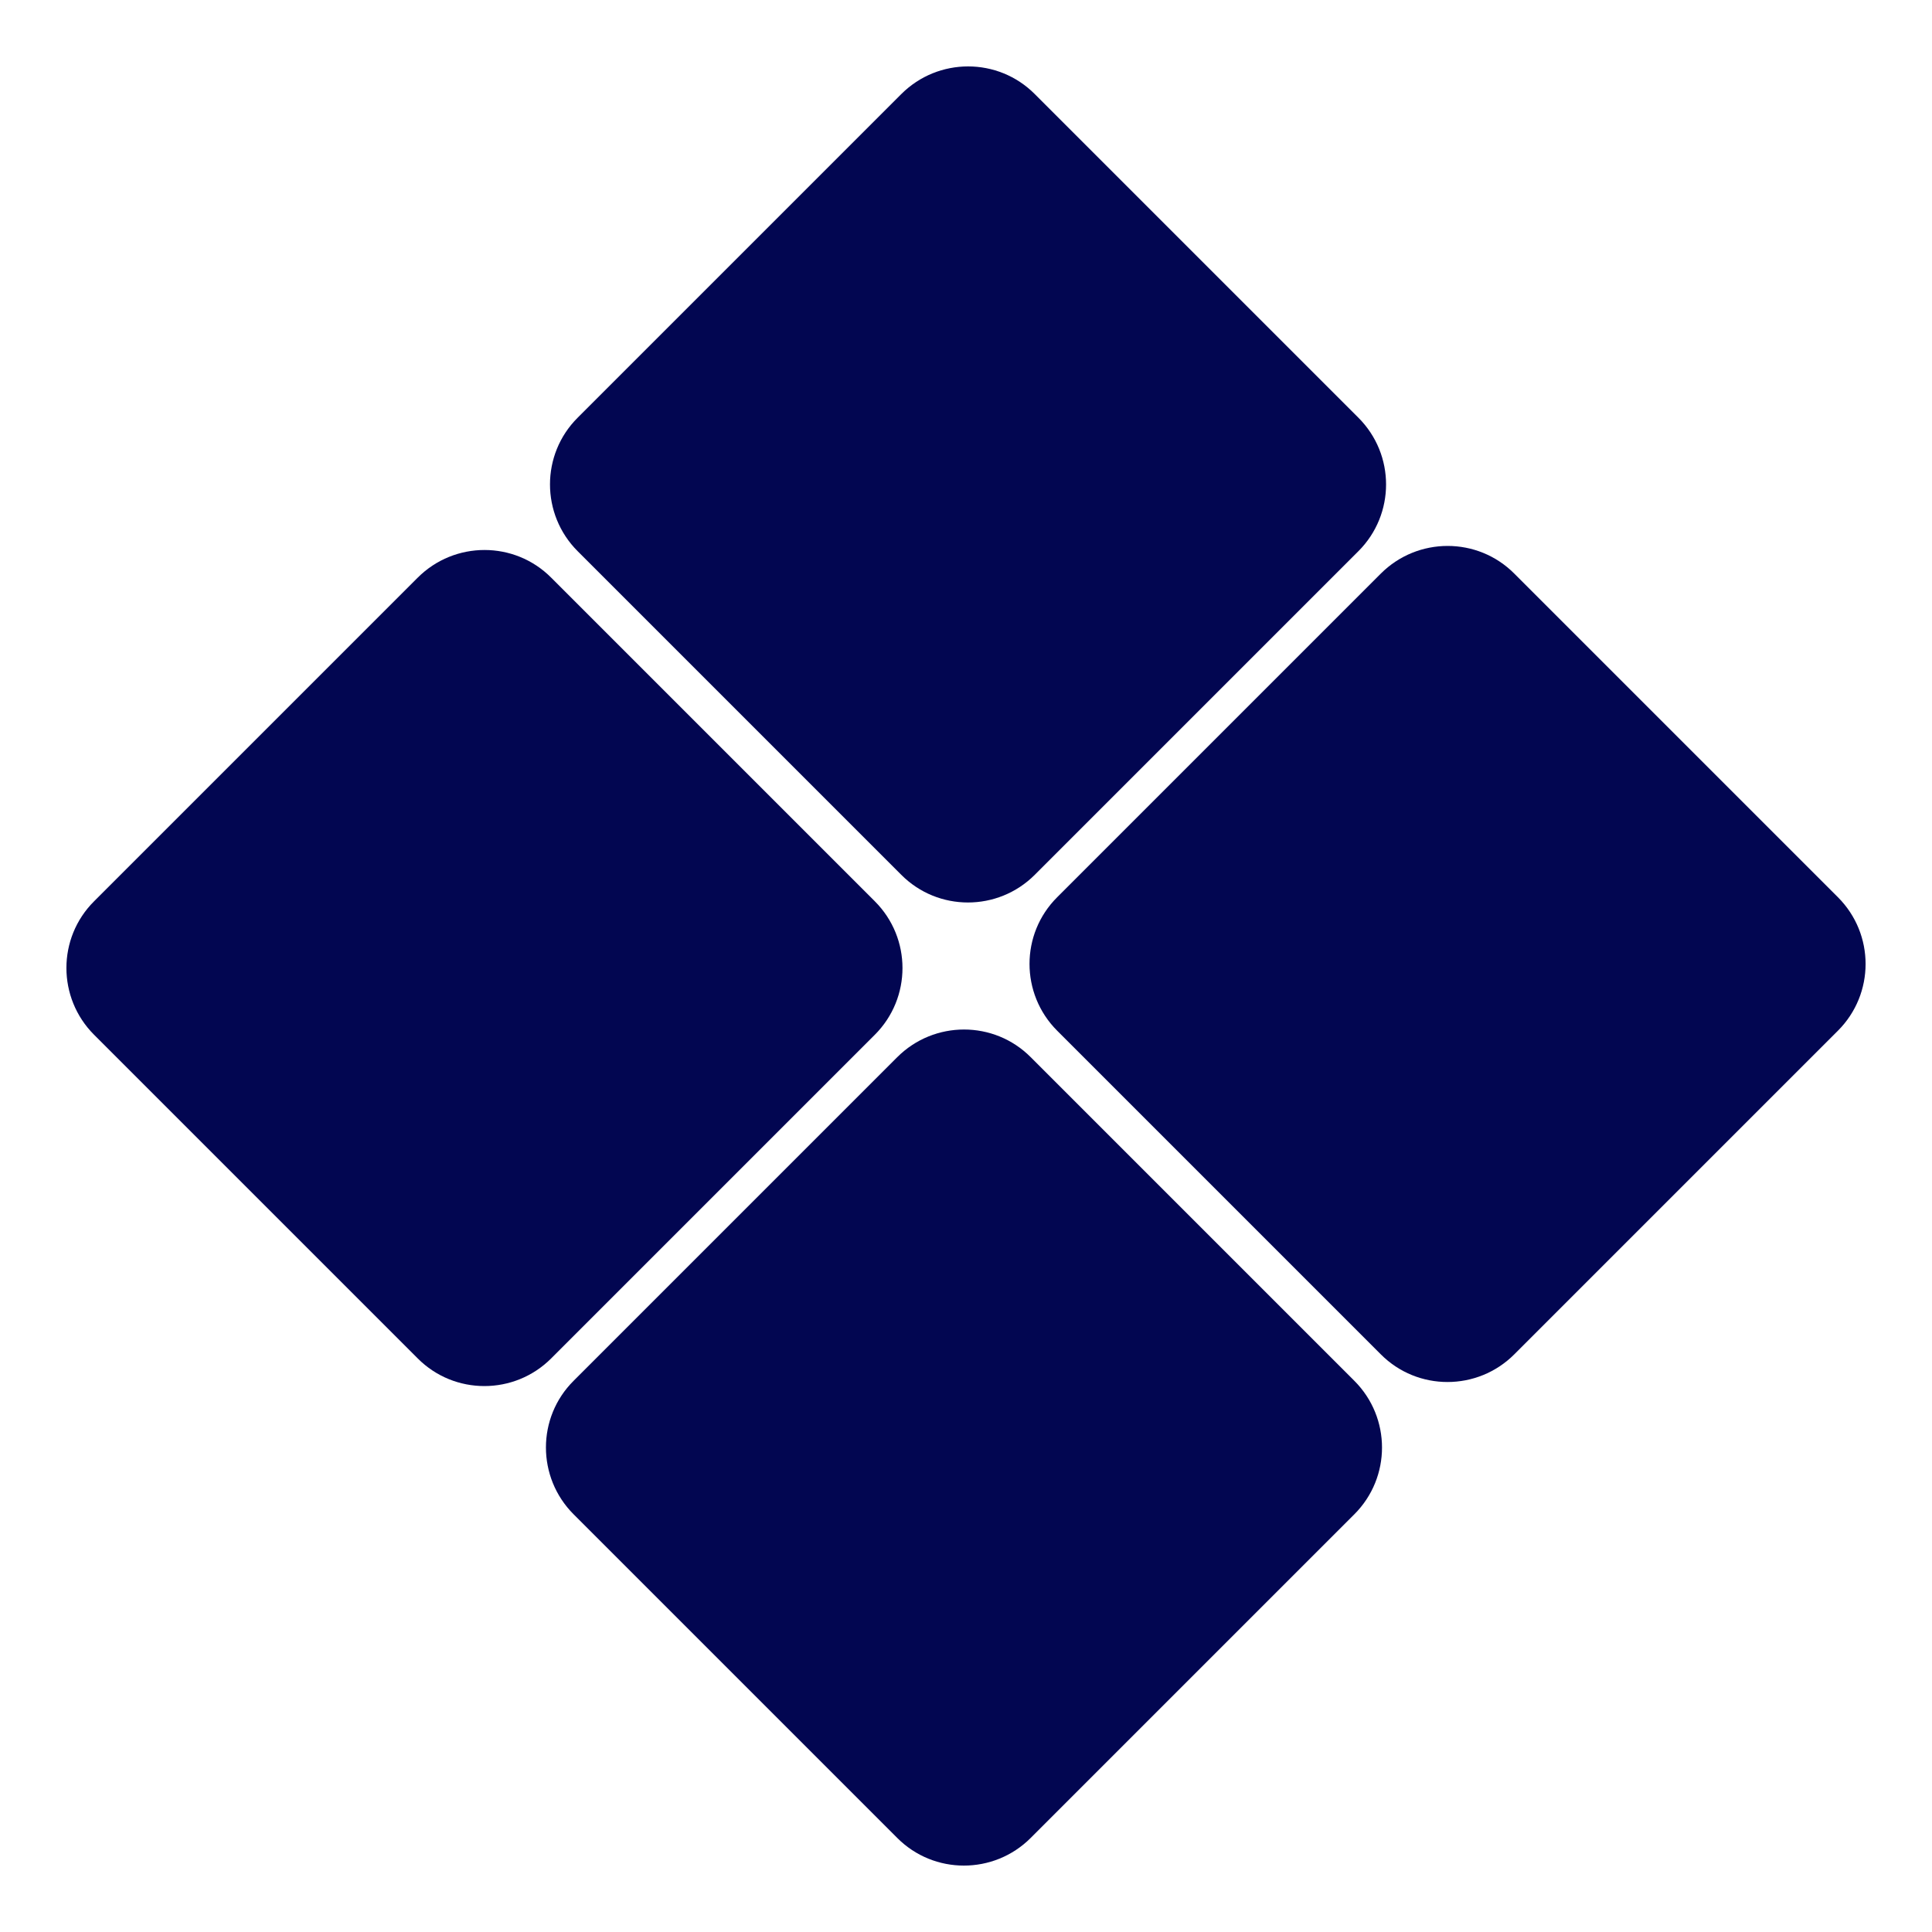 <svg xmlns="http://www.w3.org/2000/svg" xmlns:xlink="http://www.w3.org/1999/xlink" id="Layer_1" x="0px" y="0px" viewBox="0 0 100 100" style="enable-background:new 0 0 100 100;" xml:space="preserve"><style type="text/css">	.st0{fill:#020651;}</style><g>	<g>		<path class="st0" d="M45.28,53.56L28.53,70.31c-1.91,1.91-5.01,1.91-6.91,0L4.87,53.56c-1.91-1.91-1.91-5.01,0-6.91L21.62,29.9   c1.91-1.91,5.01-1.91,6.91,0l16.75,16.75C47.19,48.56,47.19,51.65,45.28,53.56z"></path>	</g>	<g>		<path class="st0" d="M70.31,28.53L53.56,45.28c-1.91,1.91-5.01,1.91-6.91,0L29.9,28.53c-1.91-1.91-1.91-5.01,0-6.91L46.65,4.87   c1.91-1.91,5.01-1.91,6.91,0l16.75,16.75C72.22,23.53,72.22,26.62,70.31,28.53z"></path>	</g>	<g>		<path class="st0" d="M70.1,78.38L53.35,95.13c-1.91,1.91-5.01,1.91-6.91,0L29.69,78.38c-1.91-1.91-1.91-5.01,0-6.91l16.75-16.75   c1.91-1.91,5.01-1.91,6.91,0L70.1,71.47C72.01,73.38,72.01,76.47,70.1,78.38z"></path>	</g>	<g>		<path class="st0" d="M95.13,53.35L78.38,70.1c-1.91,1.91-5.01,1.91-6.91,0L54.72,53.35c-1.91-1.91-1.91-5.01,0-6.91l16.75-16.75   c1.91-1.91,5.01-1.91,6.91,0l16.75,16.75C97.04,48.35,97.04,51.44,95.13,53.35z"></path>	</g></g></svg>